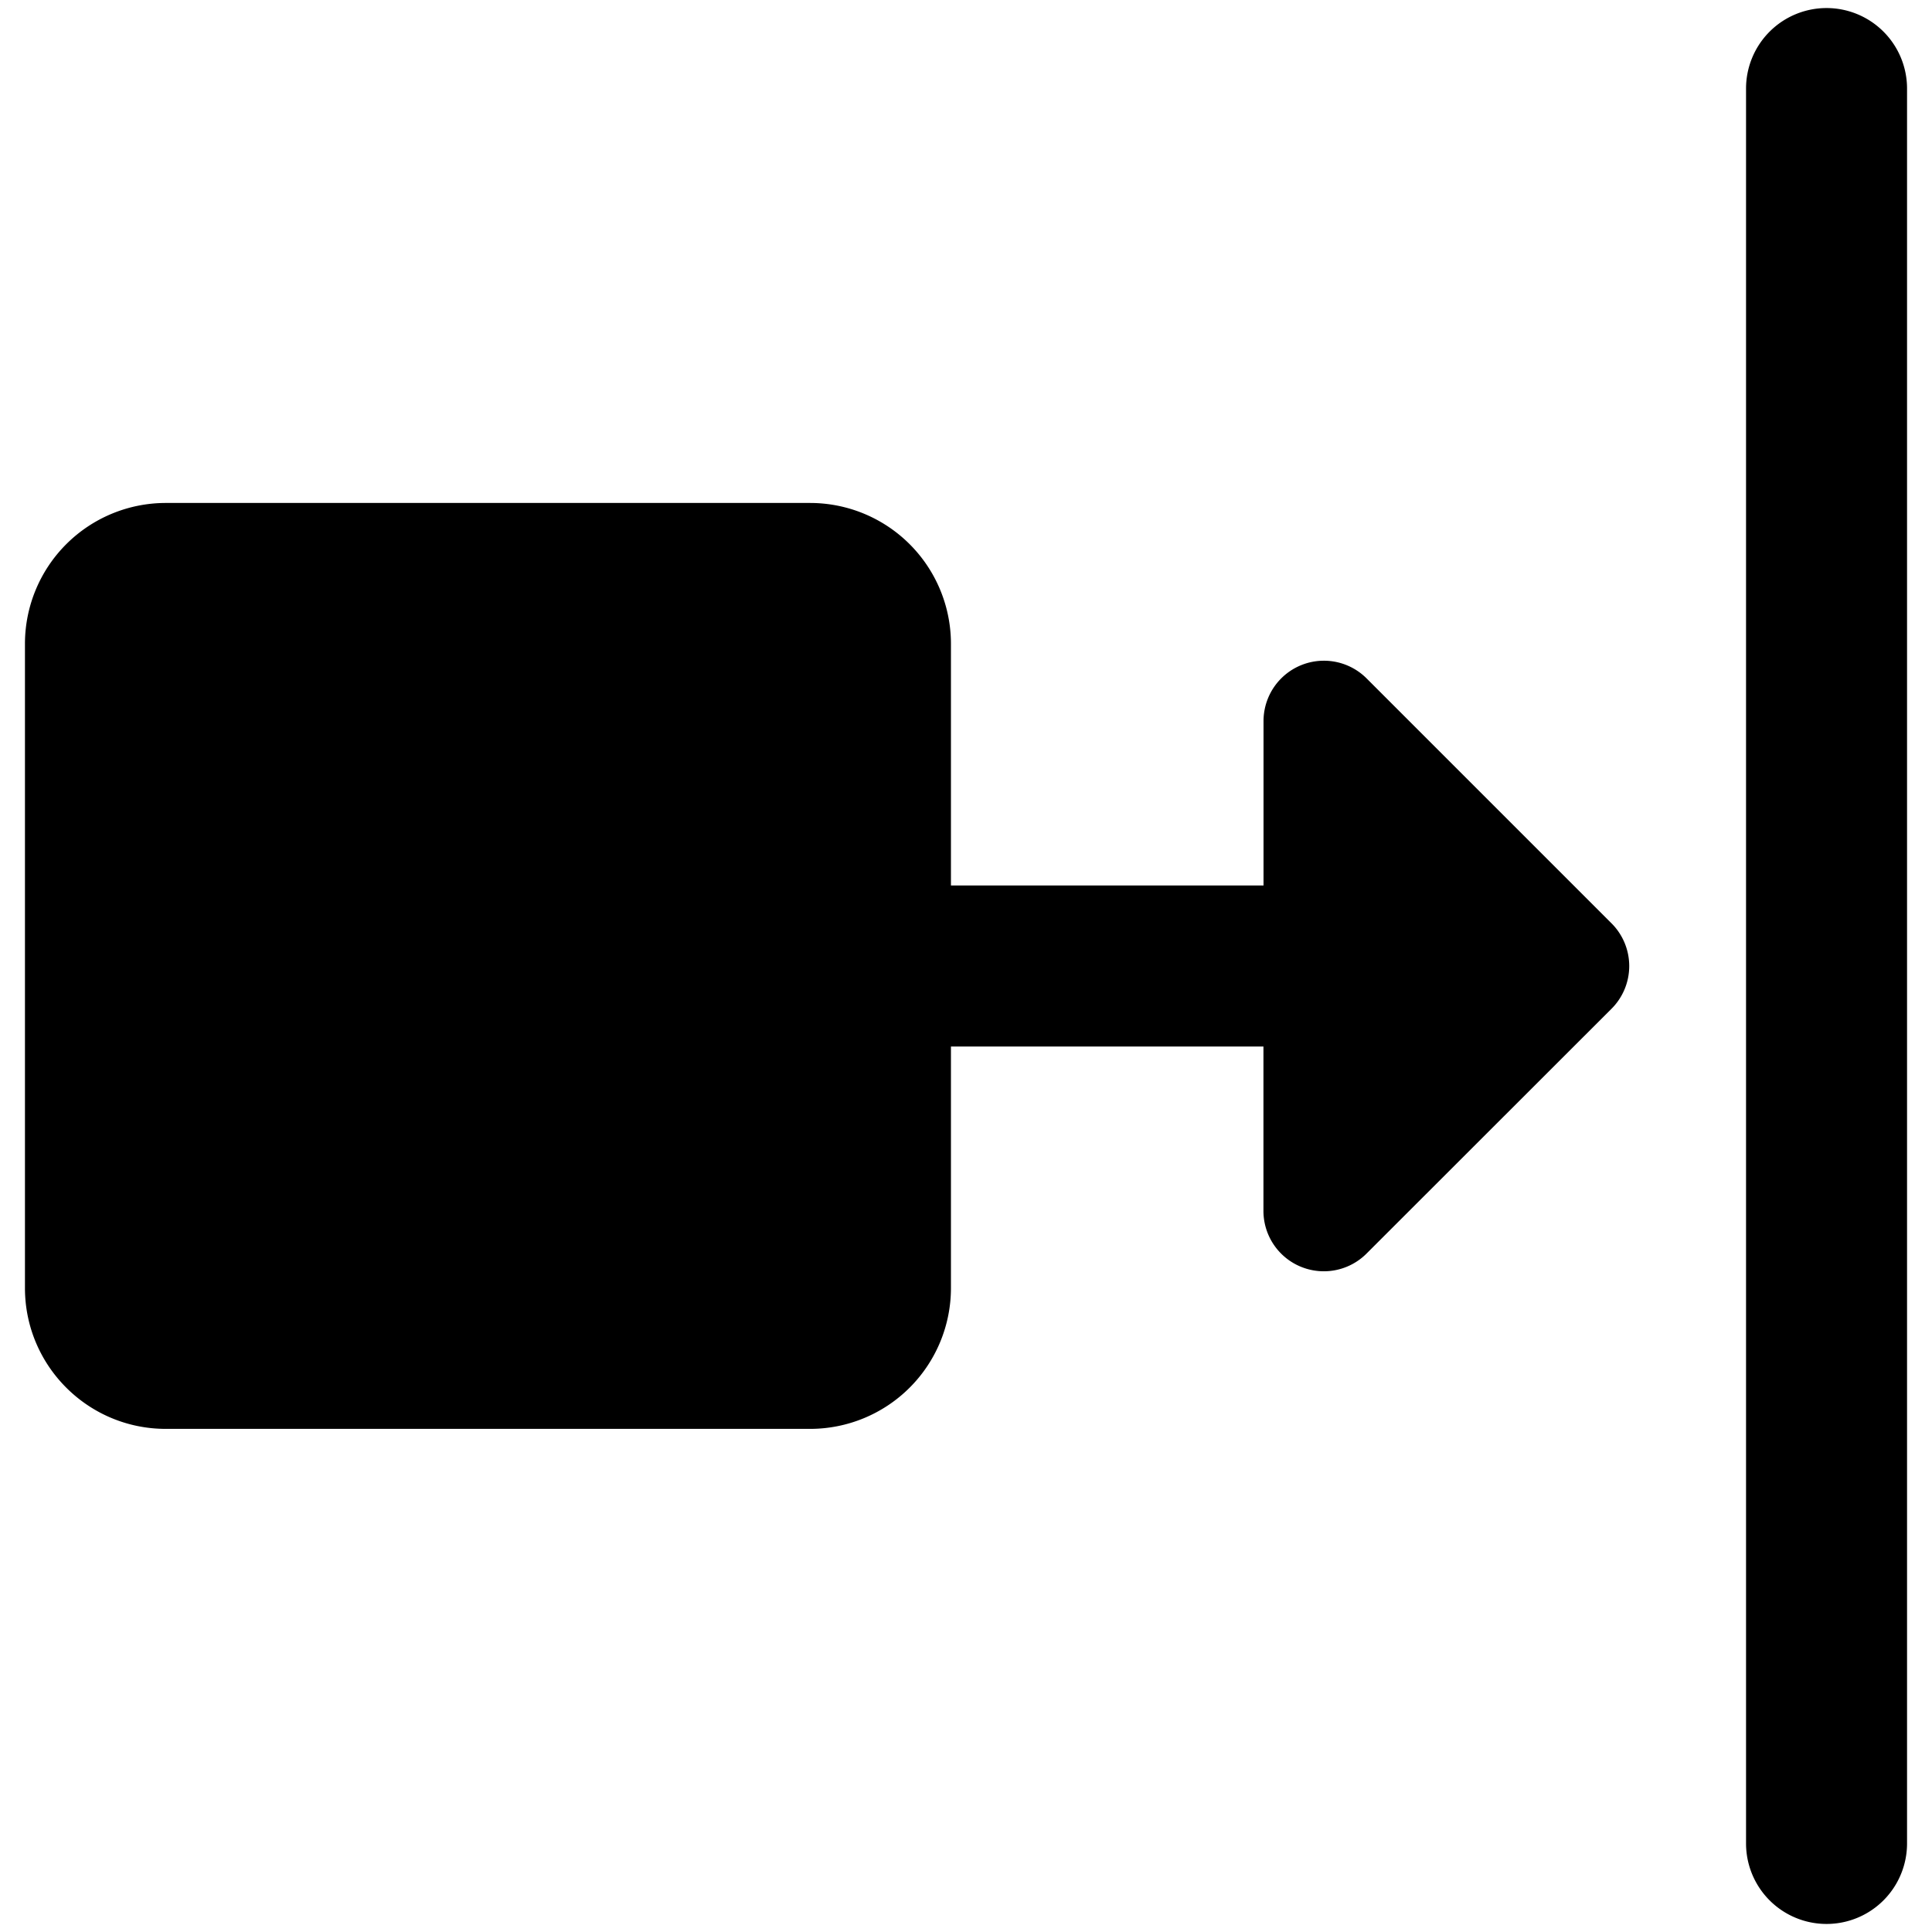 <svg xmlns="http://www.w3.org/2000/svg" fill="none" viewBox="0 0 24 24"><path fill="#000000" fill-rule="evenodd" d="M22.69 0.1a1 1 0 0 1 1 1v21.8a1 1 0 1 1 -2 0V1.1a1 1 0 0 1 1 -1ZM10.063 17.75a1.75 1.75 0 0 0 1.75 -1.75v-3h3.882v2.043a0.75 0.75 0 0 0 1.28 0.53l3.044 -3.042a0.75 0.75 0 0 0 0 -1.061l-3.043 -3.043a0.75 0.75 0 0 0 -1.28 0.53V11h-3.883V7.998a1.75 1.75 0 0 0 -1.75 -1.75H2.06a1.75 1.75 0 0 0 -1.75 1.75V16c0 0.966 0.783 1.75 1.75 1.75h8.002Z" clip-rule="evenodd" stroke-width="1"></path></svg>